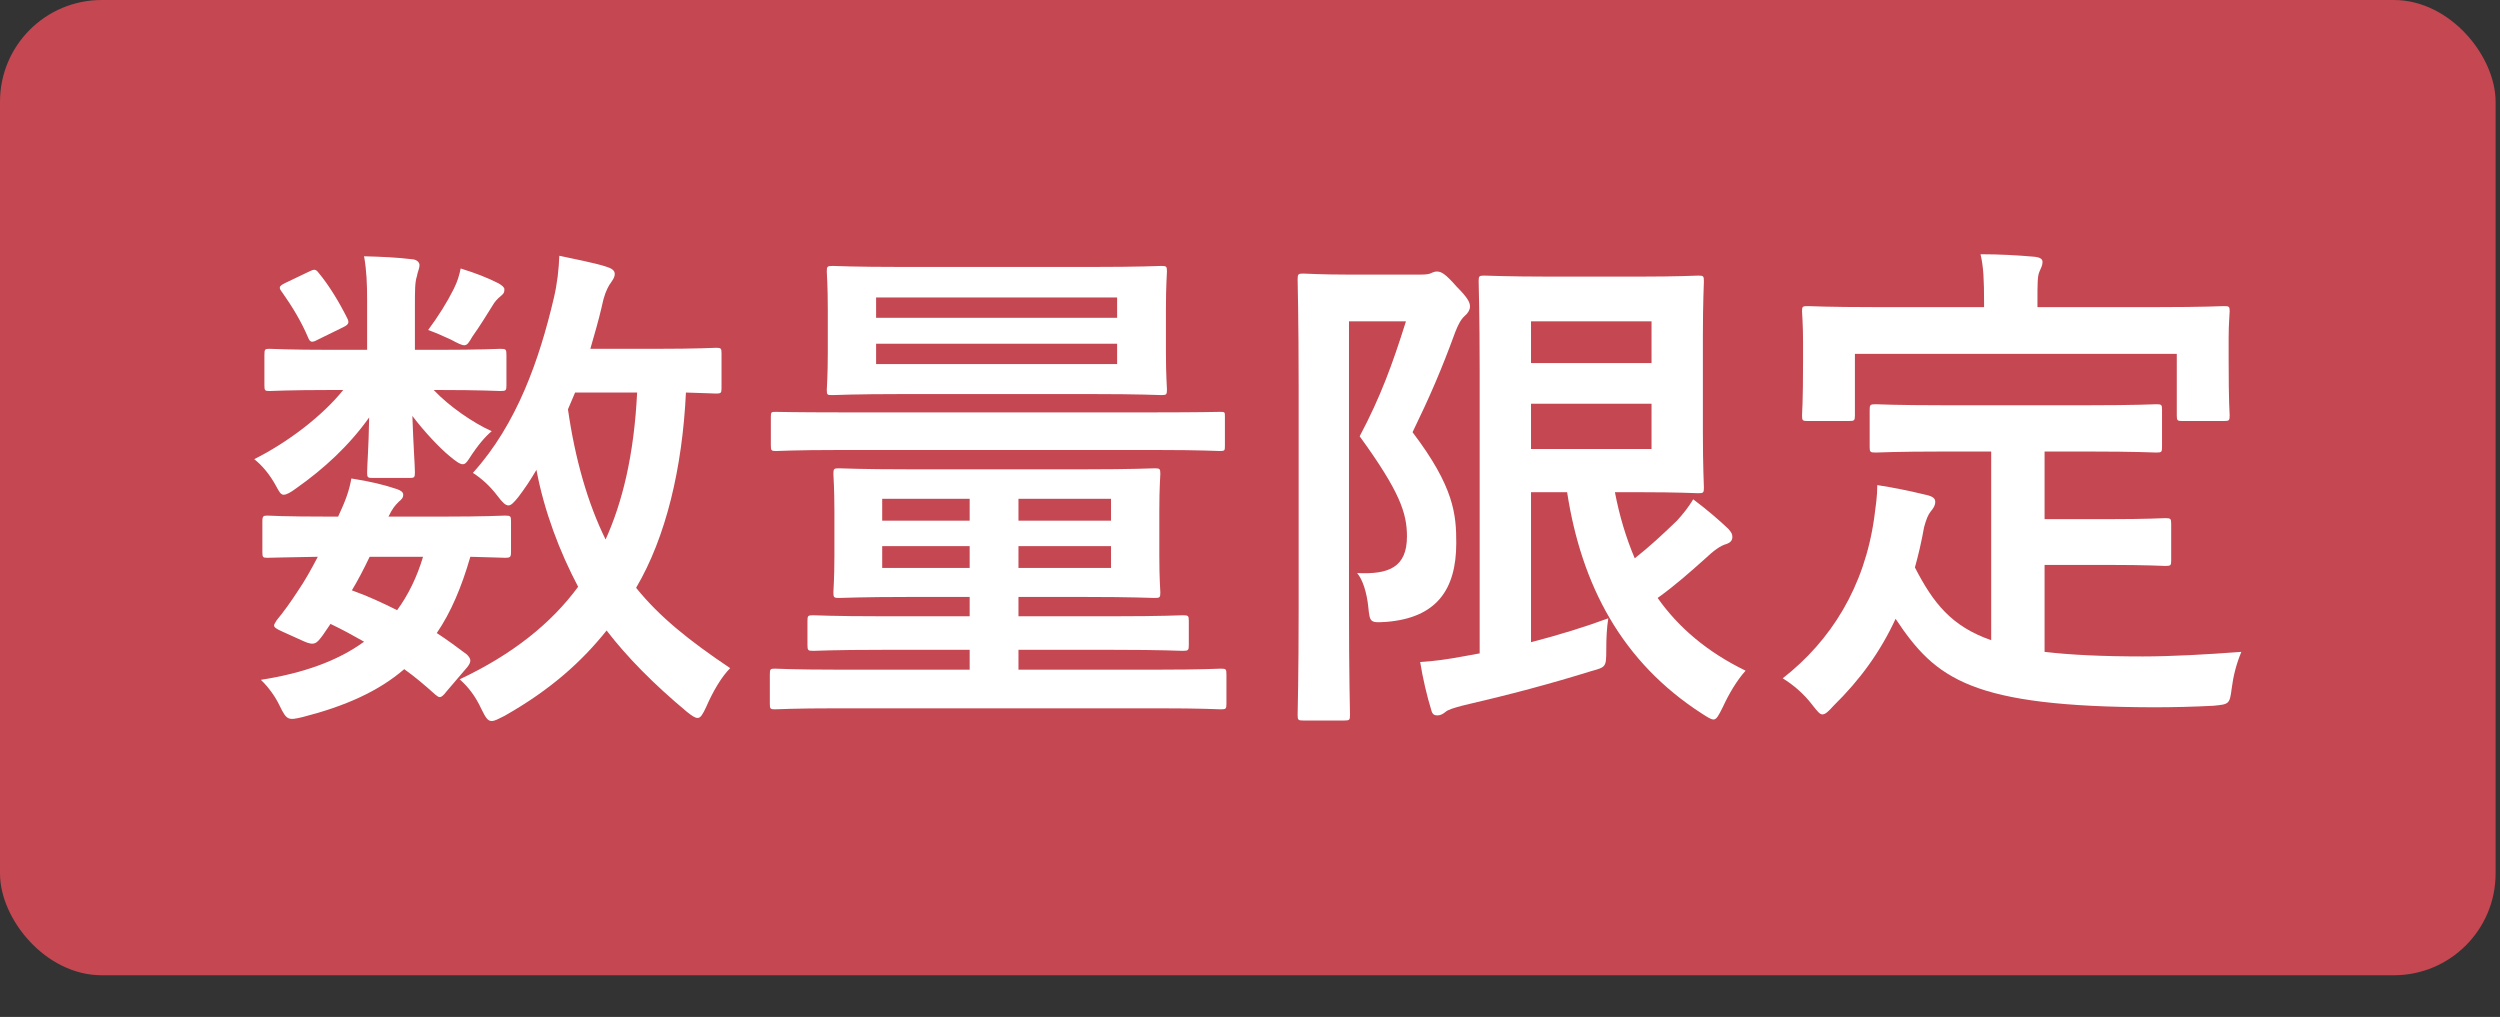 <svg width="59" height="24" viewBox="0 0 59 24" fill="none" xmlns="http://www.w3.org/2000/svg">
<rect x="0" y="0" width="59" height="24" fill="#333333" stroke="none"/>
<rect width="58.896" height="23.016" rx="2.4" fill="#C44751"/>
<path d="M46.992 10.656H45.888C44.724 10.656 44.34 10.68 44.268 10.68C44.136 10.68 44.124 10.668 44.124 10.548V9.672C44.124 9.552 44.136 9.54 44.268 9.54C44.34 9.54 44.724 9.564 45.888 9.564H49.272C50.424 9.564 50.82 9.54 50.892 9.54C51.012 9.54 51.024 9.552 51.024 9.672V10.548C51.024 10.668 51.012 10.68 50.892 10.68C50.82 10.68 50.424 10.656 49.272 10.656H48.252V12.252H49.716C50.7 12.252 51.024 12.228 51.096 12.228C51.228 12.228 51.24 12.24 51.24 12.36V13.236C51.24 13.344 51.228 13.356 51.096 13.356C51.024 13.356 50.7 13.332 49.716 13.332H48.252V15.384C48.864 15.456 49.62 15.492 50.568 15.492C51.252 15.492 52.104 15.444 52.896 15.384C52.776 15.672 52.704 15.96 52.668 16.248C52.62 16.62 52.608 16.62 52.236 16.656C51.78 16.68 51.3 16.692 50.82 16.692C46.524 16.68 45.684 16.032 44.736 14.604C44.376 15.384 43.896 16.044 43.272 16.656C43.152 16.788 43.08 16.86 43.008 16.86C42.948 16.86 42.888 16.788 42.768 16.632C42.564 16.368 42.324 16.164 42.072 16.008C43.212 15.12 44.004 13.848 44.232 12.216C44.268 11.94 44.304 11.712 44.304 11.448C44.7 11.508 45.096 11.592 45.444 11.676C45.612 11.712 45.672 11.76 45.672 11.844C45.672 11.94 45.612 12.012 45.564 12.072C45.504 12.144 45.456 12.264 45.408 12.444C45.348 12.78 45.276 13.092 45.192 13.392C45.624 14.232 46.056 14.784 46.992 15.108V10.656ZM48.084 7.248H50.904C52.02 7.248 52.416 7.224 52.488 7.224C52.608 7.224 52.62 7.236 52.62 7.344C52.62 7.428 52.596 7.632 52.596 7.968V8.484C52.596 9.552 52.62 9.732 52.62 9.804C52.62 9.924 52.608 9.936 52.488 9.936H51.504C51.384 9.936 51.372 9.924 51.372 9.804V8.352H43.776V9.804C43.776 9.924 43.764 9.936 43.632 9.936H42.66C42.54 9.936 42.528 9.924 42.528 9.804C42.528 9.72 42.552 9.552 42.552 8.484V8.076C42.552 7.632 42.528 7.428 42.528 7.344C42.528 7.236 42.54 7.224 42.66 7.224C42.744 7.224 43.128 7.248 44.256 7.248H46.824V7.14C46.824 6.612 46.812 6.3 46.74 6C47.184 6 47.616 6.024 48.024 6.06C48.132 6.072 48.204 6.108 48.204 6.18C48.204 6.264 48.168 6.324 48.132 6.408C48.084 6.516 48.084 6.672 48.084 7.128V7.248Z" fill="white"/>
<path d="M36.132 11.616V15.156C36.78 14.988 37.404 14.796 37.956 14.592C37.92 14.808 37.908 15.06 37.908 15.348C37.908 15.744 37.896 15.744 37.548 15.84C36.624 16.128 35.64 16.392 34.5 16.656C34.32 16.704 34.164 16.752 34.116 16.8C34.056 16.848 33.996 16.884 33.924 16.884C33.852 16.884 33.804 16.86 33.78 16.764C33.672 16.416 33.576 15.996 33.516 15.624C33.876 15.6 34.128 15.564 34.524 15.492L34.92 15.42V8.748C34.92 7.404 34.896 6.72 34.896 6.636C34.896 6.516 34.908 6.504 35.028 6.504C35.112 6.504 35.592 6.528 36.576 6.528H38.7C39.6 6.528 40.02 6.504 40.08 6.504C40.2 6.504 40.212 6.516 40.212 6.636C40.212 6.708 40.188 7.116 40.188 7.956V10.176C40.188 11.04 40.212 11.436 40.212 11.508C40.212 11.628 40.2 11.64 40.08 11.64C40.02 11.64 39.6 11.616 38.7 11.616H38.112C38.22 12.18 38.376 12.696 38.58 13.176C38.916 12.912 39.228 12.624 39.576 12.288C39.72 12.132 39.852 11.964 39.96 11.784C40.296 12.036 40.572 12.276 40.788 12.48C40.86 12.564 40.884 12.6 40.884 12.672C40.884 12.744 40.848 12.804 40.74 12.84C40.608 12.876 40.452 12.984 40.224 13.2C39.9 13.488 39.54 13.812 39.12 14.112C39.612 14.808 40.284 15.384 41.196 15.828C40.992 16.056 40.812 16.356 40.656 16.692C40.56 16.884 40.512 16.98 40.44 16.98C40.38 16.98 40.308 16.932 40.176 16.848C38.268 15.624 37.32 13.8 36.984 11.616H36.132ZM38.976 10.596V9.528H36.132V10.596H38.976ZM38.976 7.584H36.132V8.568H38.976V7.584ZM31.776 6.48H33.54C33.66 6.48 33.732 6.468 33.78 6.444C33.828 6.42 33.864 6.408 33.912 6.408C34.02 6.408 34.116 6.468 34.38 6.768C34.644 7.032 34.692 7.14 34.692 7.236C34.692 7.308 34.644 7.392 34.572 7.452C34.476 7.536 34.416 7.656 34.344 7.836C34.02 8.724 33.744 9.36 33.336 10.2C34.32 11.496 34.368 12.144 34.368 12.816C34.368 13.932 33.888 14.58 32.724 14.676C32.34 14.7 32.328 14.7 32.292 14.328C32.256 13.98 32.16 13.68 32.028 13.524C32.772 13.56 33.204 13.392 33.204 12.66C33.204 12.108 33.036 11.604 32.088 10.296C32.58 9.372 32.868 8.58 33.18 7.584H31.836V14.328C31.836 15.948 31.86 16.8 31.86 16.872C31.86 16.992 31.848 17.004 31.728 17.004H30.756C30.636 17.004 30.624 16.992 30.624 16.872C30.624 16.788 30.648 15.984 30.648 14.328V9.156C30.648 7.5 30.624 6.672 30.624 6.6C30.624 6.468 30.636 6.456 30.756 6.456C30.84 6.456 31.152 6.48 31.776 6.48Z" fill="white"/>
<path d="M27.324 16.716H19.776C18.72 16.716 18.36 16.74 18.288 16.74C18.18 16.74 18.168 16.728 18.168 16.608V15.912C18.168 15.792 18.18 15.78 18.288 15.78C18.36 15.78 18.72 15.804 19.776 15.804H22.884V15.336H20.82C19.656 15.336 19.26 15.36 19.188 15.36C19.068 15.36 19.056 15.348 19.056 15.216V14.652C19.056 14.532 19.068 14.52 19.188 14.52C19.26 14.52 19.656 14.544 20.82 14.544H22.884V14.088H21.468C20.304 14.088 19.884 14.112 19.8 14.112C19.68 14.112 19.668 14.1 19.668 13.98C19.668 13.896 19.692 13.68 19.692 13.116V12.072C19.692 11.484 19.668 11.268 19.668 11.184C19.668 11.064 19.68 11.052 19.8 11.052C19.884 11.052 20.304 11.076 21.468 11.076H25.584C26.748 11.076 27.168 11.052 27.252 11.052C27.372 11.052 27.384 11.064 27.384 11.184C27.384 11.256 27.36 11.484 27.36 12.06V13.116C27.36 13.68 27.384 13.908 27.384 13.98C27.384 14.1 27.372 14.112 27.252 14.112C27.168 14.112 26.748 14.088 25.584 14.088H24.036V14.544H26.292C27.444 14.544 27.84 14.52 27.912 14.52C28.044 14.52 28.056 14.532 28.056 14.652V15.216C28.056 15.348 28.044 15.36 27.912 15.36C27.84 15.36 27.444 15.336 26.292 15.336H24.036V15.804H27.324C28.38 15.804 28.74 15.78 28.812 15.78C28.932 15.78 28.944 15.792 28.944 15.912V16.608C28.944 16.728 28.932 16.74 28.812 16.74C28.74 16.74 28.38 16.716 27.324 16.716ZM26.22 13.404V12.888H24.036V13.404H26.22ZM26.22 11.772H24.036V12.288H26.22V11.772ZM20.82 13.404H22.884V12.888H20.82V13.404ZM20.82 12.288H22.884V11.772H20.82V12.288ZM21.324 6.3H25.74C26.916 6.3 27.336 6.276 27.408 6.276C27.528 6.276 27.54 6.288 27.54 6.408C27.54 6.48 27.516 6.708 27.516 7.296V8.316C27.516 8.88 27.54 9.12 27.54 9.192C27.54 9.312 27.528 9.324 27.408 9.324C27.336 9.324 26.916 9.3 25.74 9.3H21.324C20.148 9.3 19.728 9.324 19.656 9.324C19.524 9.324 19.512 9.324 19.512 9.204C19.512 9.12 19.536 8.892 19.536 8.328V7.296C19.536 6.708 19.512 6.492 19.512 6.408C19.512 6.288 19.524 6.276 19.656 6.276C19.728 6.276 20.148 6.3 21.324 6.3ZM26.364 8.592V8.112H20.676V8.592H26.364ZM26.364 7.02H20.676V7.5H26.364V7.02ZM27.288 10.62H19.812C18.756 10.62 18.384 10.644 18.312 10.644C18.204 10.644 18.192 10.632 18.192 10.512V9.84C18.192 9.72 18.204 9.72 18.312 9.72C18.384 9.72 18.756 9.732 19.812 9.732H27.288C28.344 9.732 28.716 9.72 28.788 9.72C28.908 9.72 28.908 9.72 28.908 9.84V10.512C28.908 10.632 28.908 10.644 28.788 10.644C28.716 10.644 28.344 10.62 27.288 10.62Z" fill="white"/>
<path d="M17.028 8.34V9.156C17.028 9.276 17.016 9.288 16.896 9.288C16.848 9.288 16.644 9.276 16.188 9.264C16.104 11.04 15.72 12.672 15.012 13.872C15.552 14.544 16.248 15.108 17.232 15.768C17.028 15.972 16.824 16.32 16.668 16.68C16.584 16.86 16.536 16.944 16.464 16.944C16.404 16.944 16.332 16.896 16.212 16.8C15.42 16.14 14.796 15.504 14.316 14.88C13.74 15.6 13.008 16.272 11.904 16.896C11.76 16.968 11.676 17.016 11.604 17.016C11.508 17.016 11.46 16.932 11.364 16.74C11.22 16.428 11.052 16.212 10.848 16.032C12.096 15.444 13.008 14.712 13.644 13.848C13.212 13.032 12.84 12.06 12.66 11.088C12.528 11.316 12.384 11.532 12.228 11.736C12.12 11.868 12.06 11.928 12 11.928C11.928 11.928 11.856 11.856 11.748 11.712C11.556 11.46 11.364 11.292 11.16 11.16C12.204 10.008 12.732 8.472 13.068 7.044C13.152 6.696 13.188 6.348 13.2 6.036C13.536 6.108 14.028 6.204 14.292 6.288C14.448 6.336 14.508 6.384 14.508 6.468C14.508 6.552 14.448 6.624 14.376 6.732C14.316 6.84 14.256 6.96 14.196 7.26C14.124 7.572 14.028 7.896 13.932 8.232H15.48C16.488 8.232 16.824 8.208 16.896 8.208C17.016 8.208 17.028 8.22 17.028 8.34ZM15.036 9.264H13.572L13.404 9.66C13.572 10.836 13.872 11.88 14.292 12.732C14.688 11.856 14.964 10.74 15.036 9.264ZM11.028 15.744L10.536 16.32C10.464 16.416 10.416 16.452 10.38 16.452C10.344 16.452 10.32 16.428 10.272 16.392C10.032 16.176 9.792 15.972 9.54 15.792C8.928 16.32 8.136 16.668 7.152 16.92C6.804 17.004 6.768 17.004 6.6 16.656C6.504 16.452 6.336 16.212 6.156 16.044C7.152 15.888 7.968 15.6 8.592 15.144C8.34 15 8.076 14.856 7.8 14.724L7.62 14.988C7.476 15.18 7.428 15.252 7.164 15.132L6.66 14.904C6.528 14.844 6.468 14.808 6.468 14.76C6.468 14.736 6.492 14.7 6.528 14.64C6.696 14.436 6.852 14.22 7.032 13.944C7.188 13.716 7.344 13.44 7.5 13.14C6.696 13.152 6.372 13.164 6.312 13.164C6.204 13.164 6.192 13.152 6.192 13.032V12.3C6.192 12.18 6.216 12.168 6.312 12.168C6.372 12.168 6.636 12.192 7.812 12.192H7.98C8.16 11.808 8.244 11.568 8.292 11.292C8.748 11.364 9.048 11.436 9.372 11.544C9.468 11.58 9.516 11.616 9.516 11.676C9.516 11.748 9.48 11.784 9.408 11.844C9.312 11.94 9.264 12 9.168 12.192H10.416C11.484 12.192 11.844 12.168 11.916 12.168C12.048 12.168 12.06 12.18 12.06 12.3V13.032C12.06 13.152 12.036 13.164 11.916 13.164C11.856 13.164 11.628 13.152 11.1 13.14C10.896 13.848 10.644 14.448 10.308 14.94C10.548 15.096 10.776 15.264 11.016 15.444C11.064 15.492 11.1 15.54 11.1 15.588C11.1 15.636 11.076 15.684 11.028 15.744ZM9.984 13.14H8.724C8.58 13.44 8.436 13.716 8.304 13.932C8.676 14.064 9.036 14.232 9.372 14.4C9.636 14.04 9.84 13.62 9.984 13.14ZM9.792 8.256H10.32C11.376 8.256 11.736 8.232 11.808 8.232C11.94 8.232 11.952 8.244 11.952 8.376V9.096C11.952 9.216 11.94 9.228 11.808 9.228C11.736 9.228 11.376 9.204 10.32 9.204H10.236C10.596 9.588 11.172 9.984 11.604 10.176C11.448 10.308 11.28 10.5 11.064 10.836C11.016 10.908 10.98 10.956 10.92 10.956C10.86 10.956 10.764 10.896 10.596 10.752C10.392 10.584 10.02 10.2 9.732 9.816C9.756 10.536 9.792 10.992 9.792 11.148C9.792 11.268 9.78 11.28 9.66 11.28H8.796C8.676 11.28 8.664 11.268 8.664 11.148C8.664 10.992 8.7 10.572 8.712 9.852C8.244 10.512 7.644 11.064 6.996 11.52C6.852 11.628 6.756 11.676 6.696 11.676C6.624 11.676 6.588 11.604 6.516 11.472C6.36 11.184 6.18 10.98 6 10.836C6.792 10.44 7.608 9.816 8.1 9.204H7.848C6.792 9.204 6.432 9.228 6.36 9.228C6.252 9.228 6.24 9.216 6.24 9.096V8.376C6.24 8.244 6.252 8.232 6.36 8.232C6.432 8.232 6.792 8.256 7.848 8.256H8.664V7.092C8.664 6.708 8.652 6.384 8.592 6.048C9.024 6.06 9.336 6.072 9.744 6.12C9.852 6.132 9.9 6.204 9.9 6.252C9.9 6.348 9.852 6.42 9.84 6.516C9.792 6.66 9.792 6.84 9.792 7.236V8.256ZM10.104 7.788C10.344 7.464 10.548 7.14 10.704 6.828C10.8 6.636 10.836 6.504 10.872 6.336C11.256 6.456 11.496 6.552 11.76 6.684C11.844 6.732 11.904 6.78 11.904 6.828C11.904 6.912 11.88 6.936 11.808 6.996C11.748 7.044 11.676 7.116 11.616 7.224C11.496 7.416 11.328 7.692 11.148 7.944C11.064 8.088 11.028 8.148 10.956 8.148C10.896 8.148 10.8 8.1 10.644 8.016C10.464 7.932 10.272 7.848 10.104 7.788ZM6.72 6.684L7.296 6.408C7.416 6.348 7.452 6.348 7.524 6.444C7.764 6.732 8.004 7.128 8.196 7.512C8.244 7.608 8.232 7.656 8.112 7.716L7.5 8.016C7.368 8.088 7.32 8.088 7.272 7.968C7.104 7.572 6.888 7.224 6.66 6.9C6.576 6.792 6.576 6.756 6.72 6.684Z" fill="white"/>
</svg>
